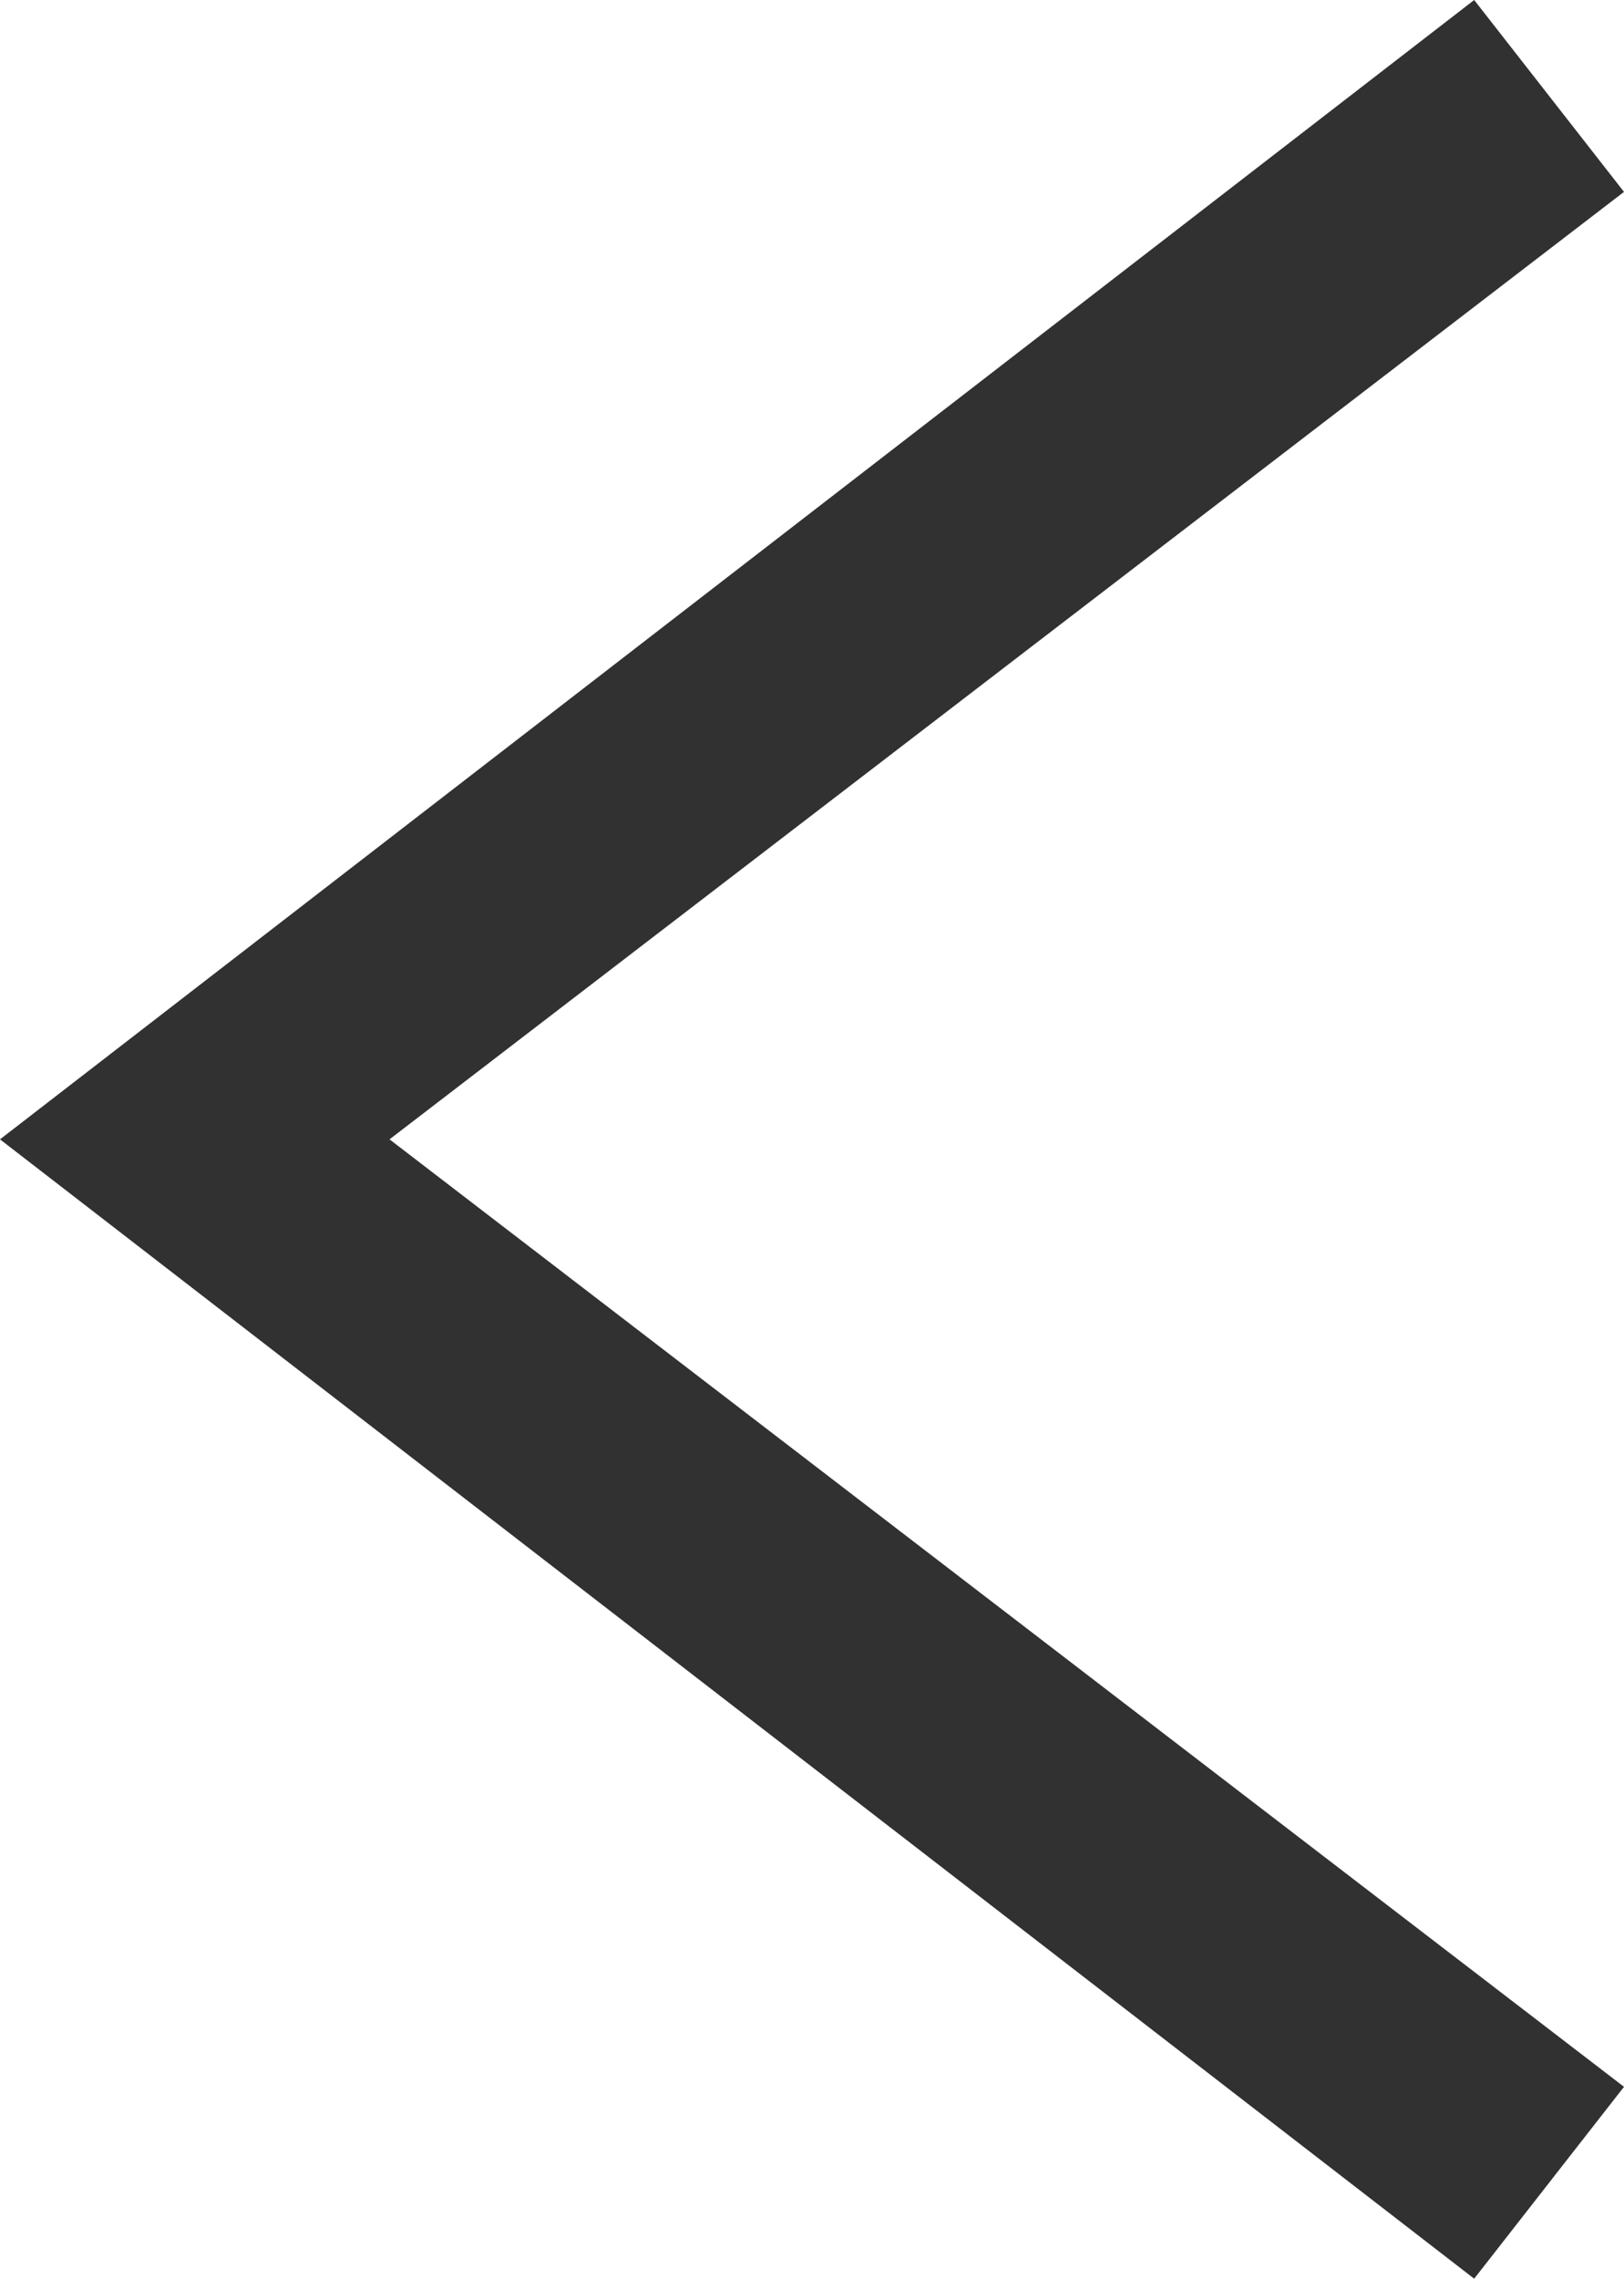 <?xml version="1.0" encoding="utf-8"?>
<!-- Generator: Adobe Illustrator 22.0.1, SVG Export Plug-In . SVG Version: 6.00 Build 0)  -->
<svg version="1.1" id="圖層_1" xmlns="http://www.w3.org/2000/svg" xmlns:xlink="http://www.w3.org/1999/xlink" x="0px" y="0px"
	 viewBox="0 0 27.1 38" style="enable-background:new 0 0 27.1 38;" xml:space="preserve">
<style type="text/css">
	.st0{fill:#313131;}
</style>
<polygon class="st0" points="24.6,38 0,19 24.6,0 27.1,3.2 6.5,19 27.1,34.8 "/>
</svg>
